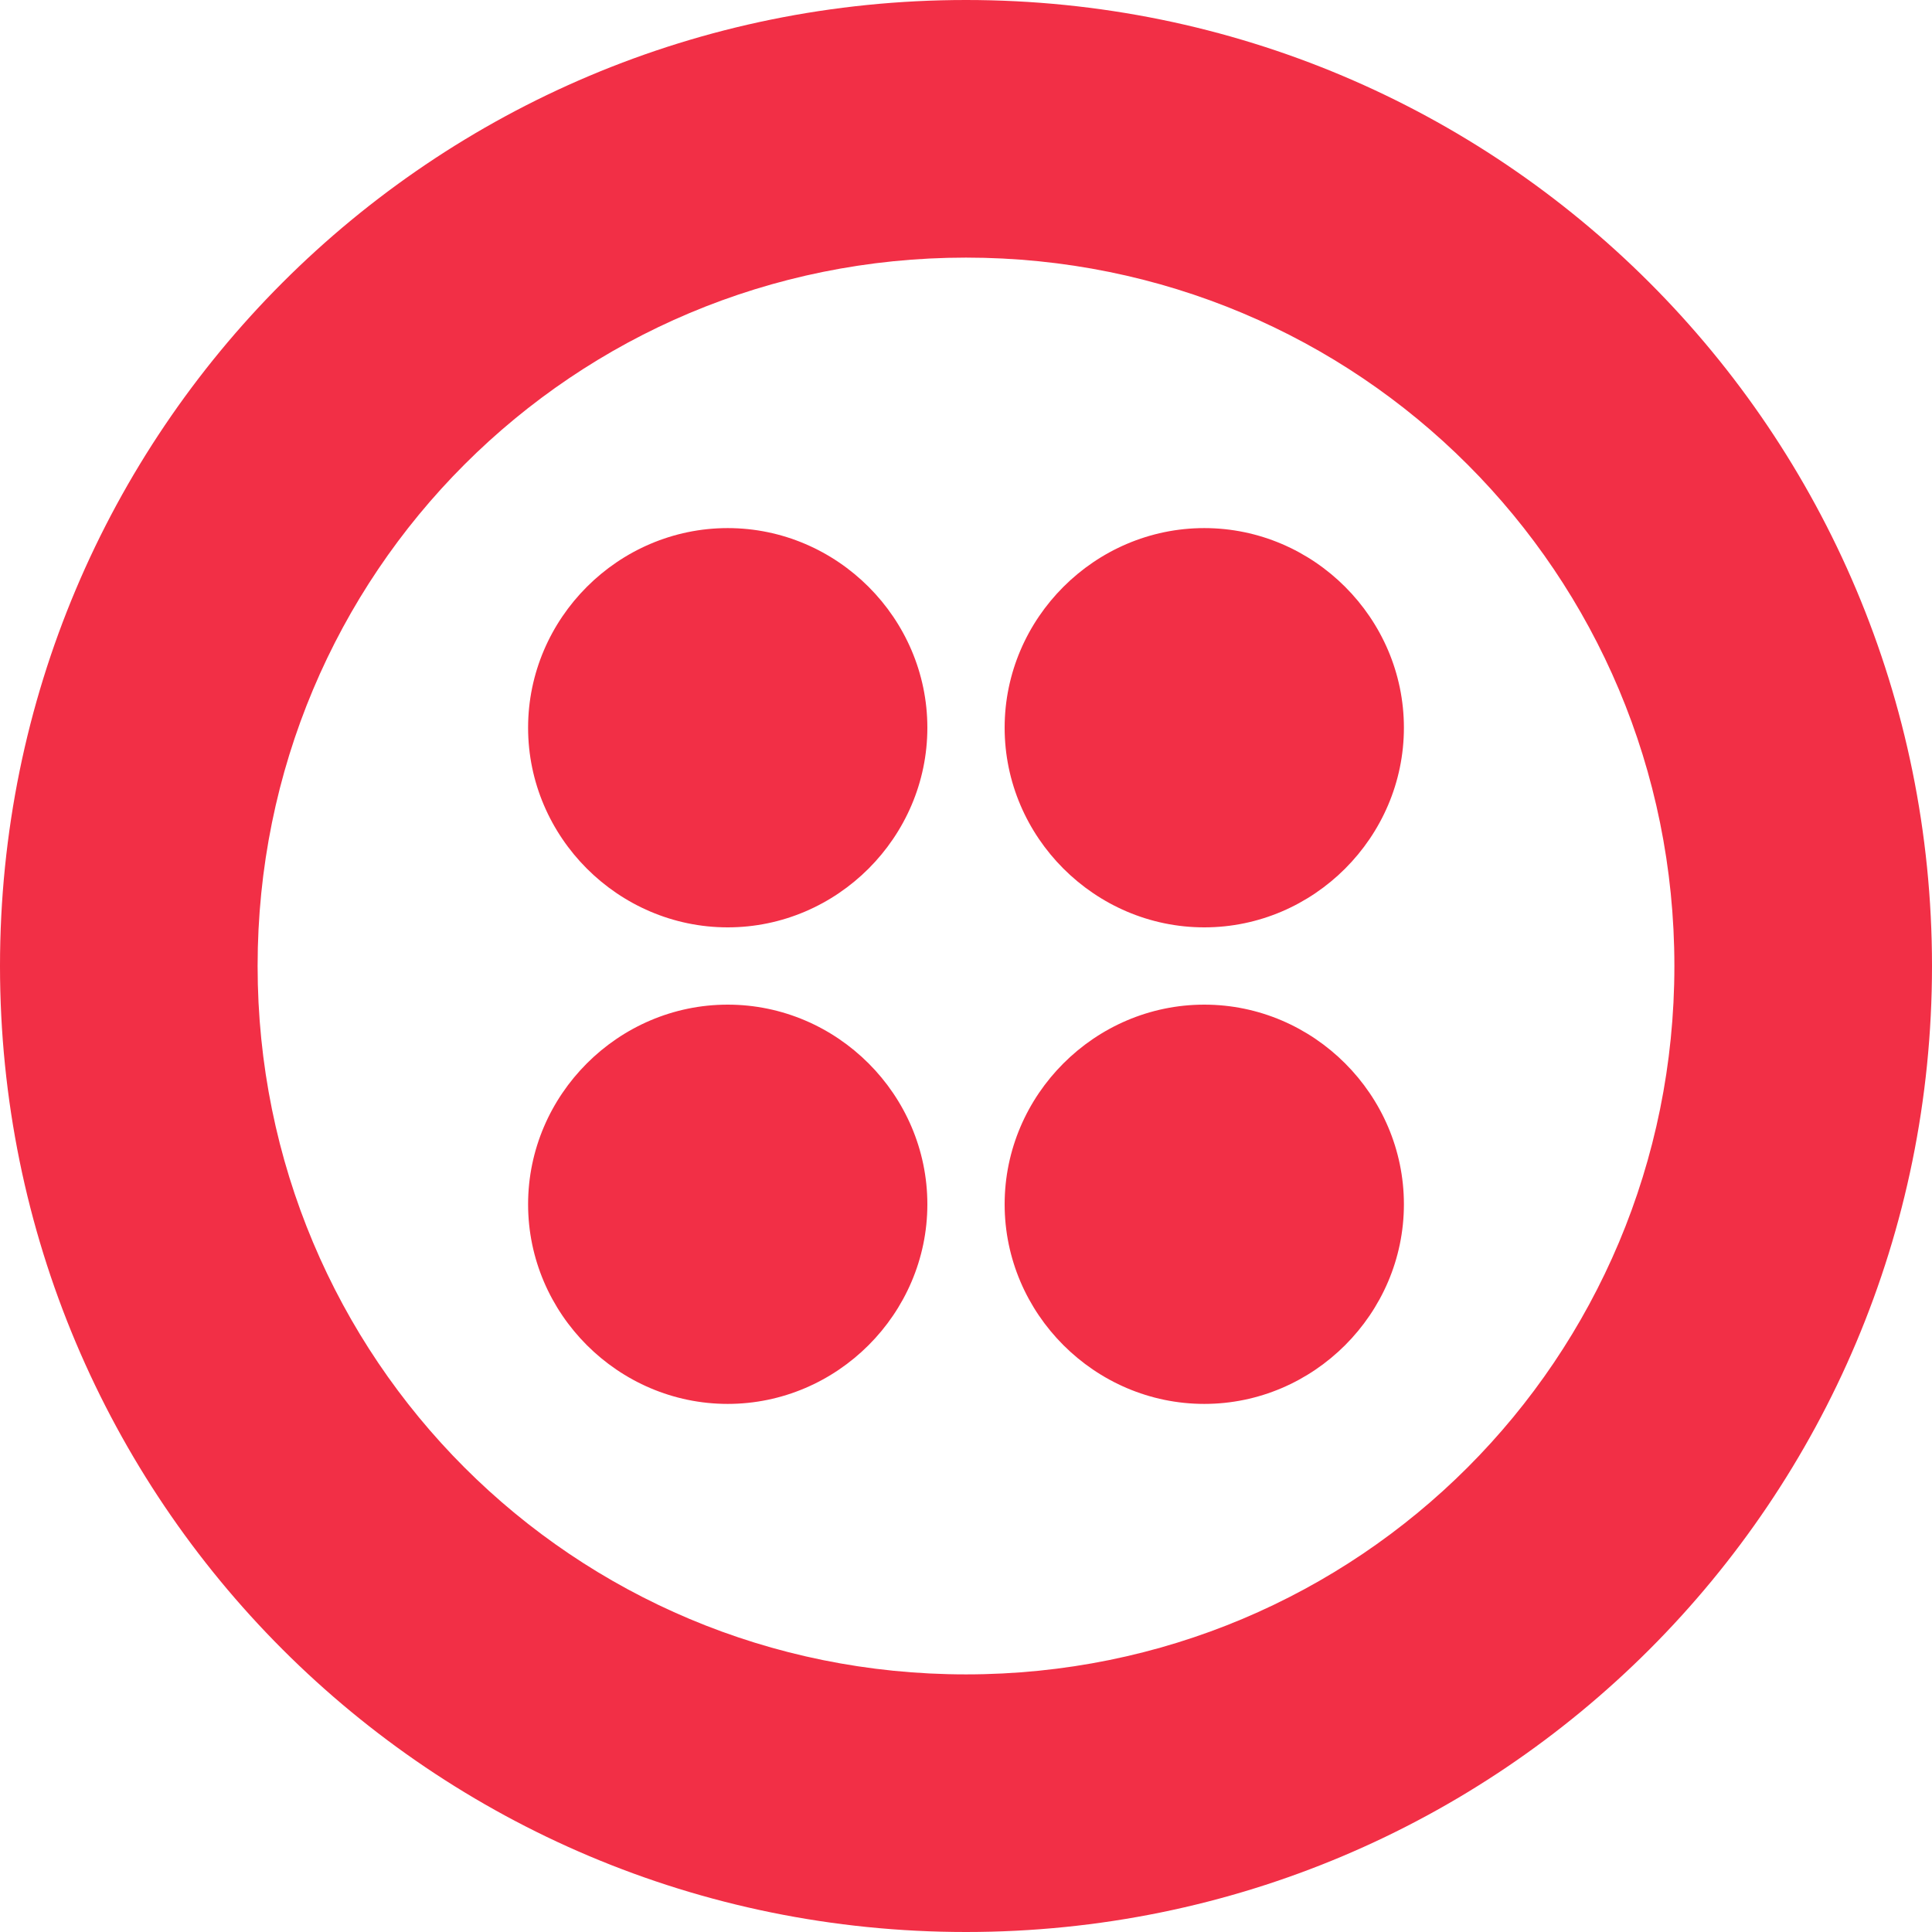 <svg width="50" height="50" viewBox="0 0 50 50" fill="none" xmlns="http://www.w3.org/2000/svg">
<path d="M25 0C11.167 0 0 11.167 0 25C0 38.833 11.167 50 25 50C38.833 50 50 38.833 50 25C50 11.167 38.833 0 25 0ZM25 43.333C14.833 43.333 6.667 35.167 6.667 25C6.667 14.833 14.833 6.667 25 6.667C35.167 6.667 43.333 14.833 43.333 25C43.333 35.167 35.167 43.333 25 43.333ZM36.333 18.833C36.333 21.667 34 24 31.167 24C28.333 24 26 21.667 26 18.833C26 16 28.333 13.667 31.167 13.667C34 13.667 36.333 16 36.333 18.833ZM36.333 31.167C36.333 34 34 36.333 31.167 36.333C28.333 36.333 26 34 26 31.167C26 28.333 28.333 26 31.167 26C34 26 36.333 28.333 36.333 31.167ZM24 31.167C24 34 21.667 36.333 18.833 36.333C16 36.333 13.667 34 13.667 31.167C13.667 28.333 16 26 18.833 26C21.667 26 24 28.333 24 31.167ZM24 18.833C24 21.667 21.667 24 18.833 24C16 24 13.667 21.667 13.667 18.833C13.667 16 16 13.667 18.833 13.667C21.667 13.667 24 16 24 18.833Z" fill="#F22F46"/>
</svg>
